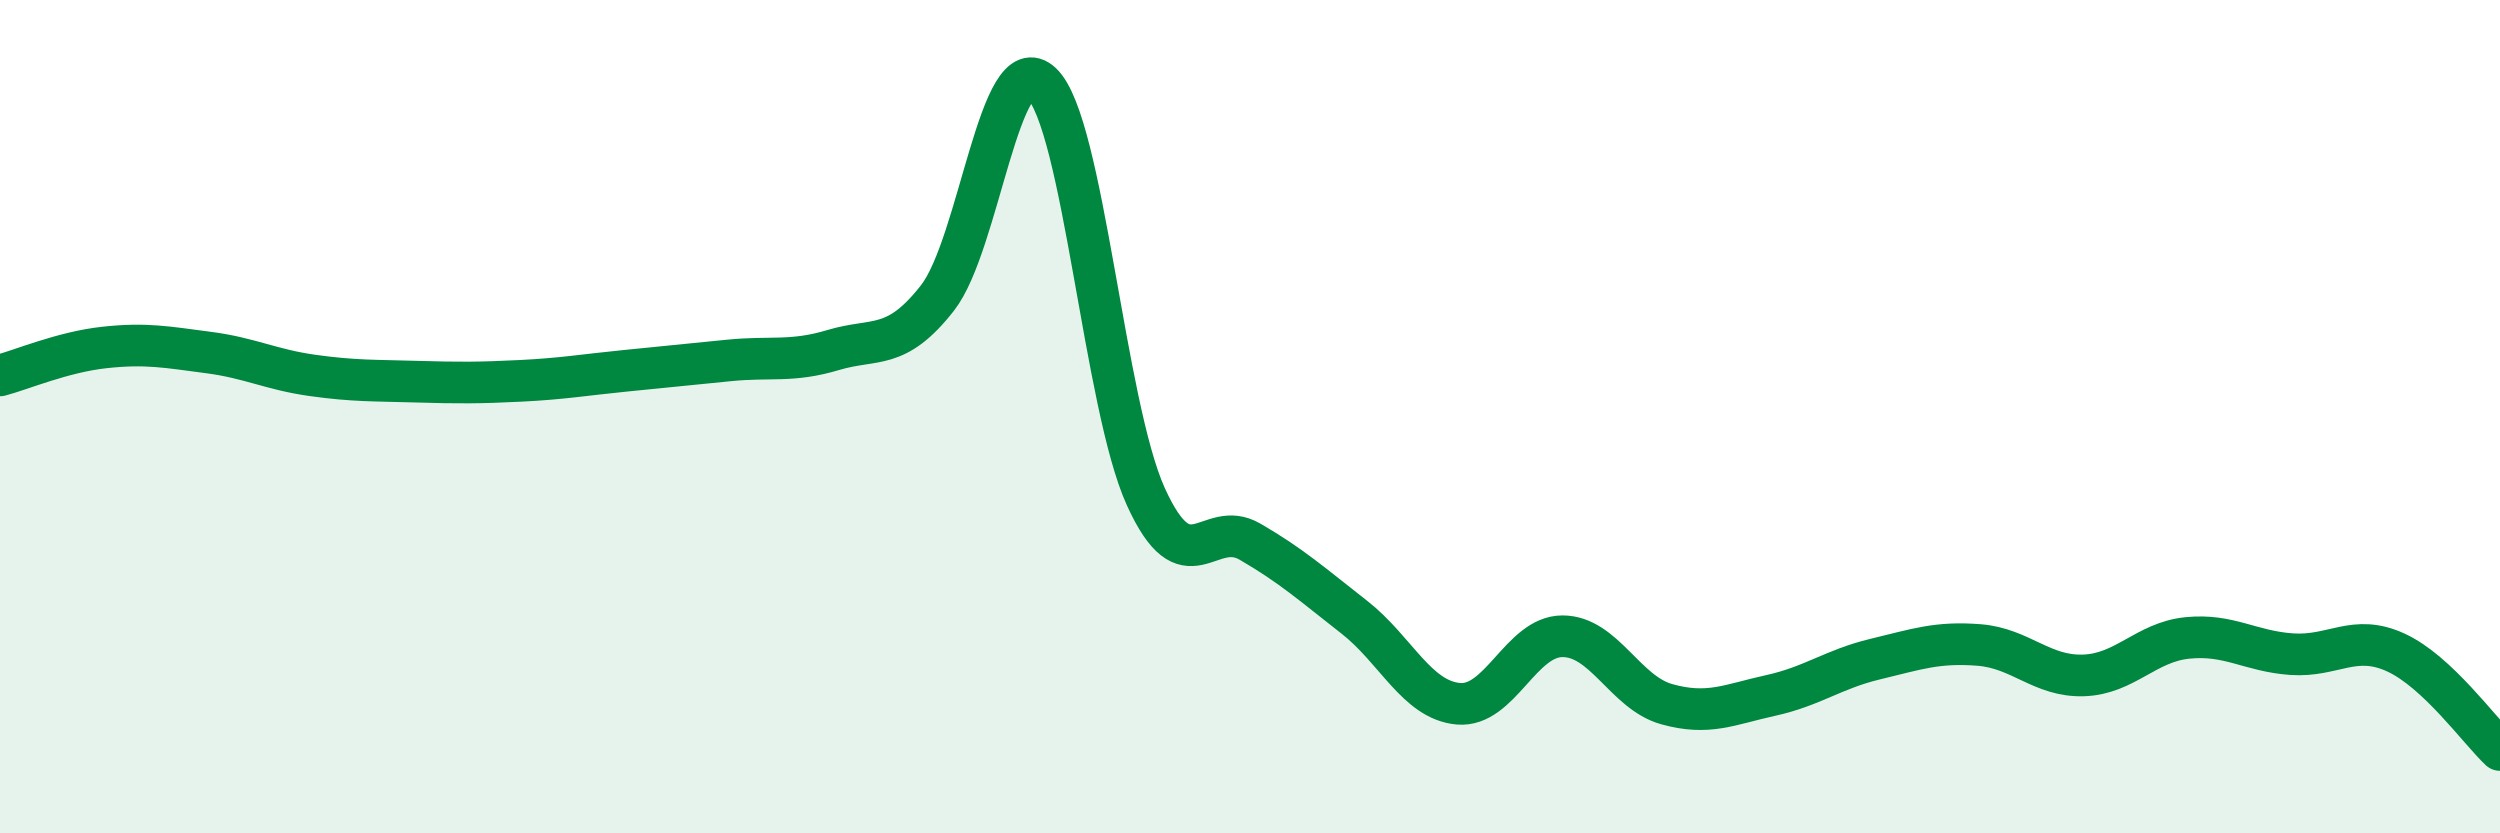 
    <svg width="60" height="20" viewBox="0 0 60 20" xmlns="http://www.w3.org/2000/svg">
      <path
        d="M 0,9.01 C 0.5,8.88 1.5,8.45 2.5,8.34 C 3.5,8.23 4,8.33 5,8.46 C 6,8.59 6.5,8.87 7.5,9.01 C 8.5,9.15 9,9.13 10,9.16 C 11,9.19 11.5,9.19 12.5,9.14 C 13.5,9.09 14,9 15,8.9 C 16,8.8 16.5,8.75 17.5,8.65 C 18.5,8.55 19,8.7 20,8.4 C 21,8.1 21.5,8.43 22.5,7.15 C 23.5,5.87 24,1.05 25,2 C 26,2.95 26.5,9.72 27.5,11.92 C 28.5,14.12 29,12.42 30,13 C 31,13.58 31.5,14.03 32.5,14.81 C 33.5,15.59 34,16.8 35,16.89 C 36,16.98 36.5,15.27 37.5,15.27 C 38.5,15.27 39,16.62 40,16.9 C 41,17.18 41.5,16.91 42.5,16.69 C 43.5,16.47 44,16.06 45,15.82 C 46,15.58 46.5,15.4 47.5,15.48 C 48.5,15.56 49,16.24 50,16.21 C 51,16.18 51.5,15.41 52.5,15.31 C 53.5,15.21 54,15.63 55,15.7 C 56,15.77 56.5,15.2 57.5,15.66 C 58.5,16.12 59.5,17.53 60,18L60 20L0 20Z"
        fill="#008740"
        opacity="0.1"
        stroke-linecap="round"
        stroke-linejoin="round"
      />
      <path
        d="M 0,9.01 C 0.5,8.88 1.5,8.45 2.5,8.34 C 3.5,8.23 4,8.33 5,8.46 C 6,8.59 6.5,8.87 7.5,9.01 C 8.5,9.15 9,9.13 10,9.16 C 11,9.19 11.5,9.19 12.5,9.14 C 13.5,9.09 14,9 15,8.9 C 16,8.8 16.5,8.75 17.5,8.65 C 18.5,8.55 19,8.7 20,8.4 C 21,8.1 21.5,8.43 22.5,7.15 C 23.5,5.87 24,1.05 25,2 C 26,2.95 26.5,9.72 27.5,11.92 C 28.5,14.12 29,12.42 30,13 C 31,13.58 31.5,14.03 32.5,14.81 C 33.5,15.59 34,16.8 35,16.89 C 36,16.98 36.5,15.27 37.5,15.27 C 38.5,15.27 39,16.62 40,16.9 C 41,17.18 41.5,16.91 42.5,16.69 C 43.5,16.47 44,16.06 45,15.82 C 46,15.58 46.5,15.4 47.5,15.48 C 48.5,15.56 49,16.24 50,16.21 C 51,16.18 51.5,15.41 52.5,15.31 C 53.5,15.21 54,15.63 55,15.7 C 56,15.77 56.5,15.2 57.5,15.66 C 58.5,16.12 59.5,17.53 60,18"
        stroke="#008740"
        stroke-width="1"
        fill="none"
        stroke-linecap="round"
        stroke-linejoin="round"
      />
    </svg>
  